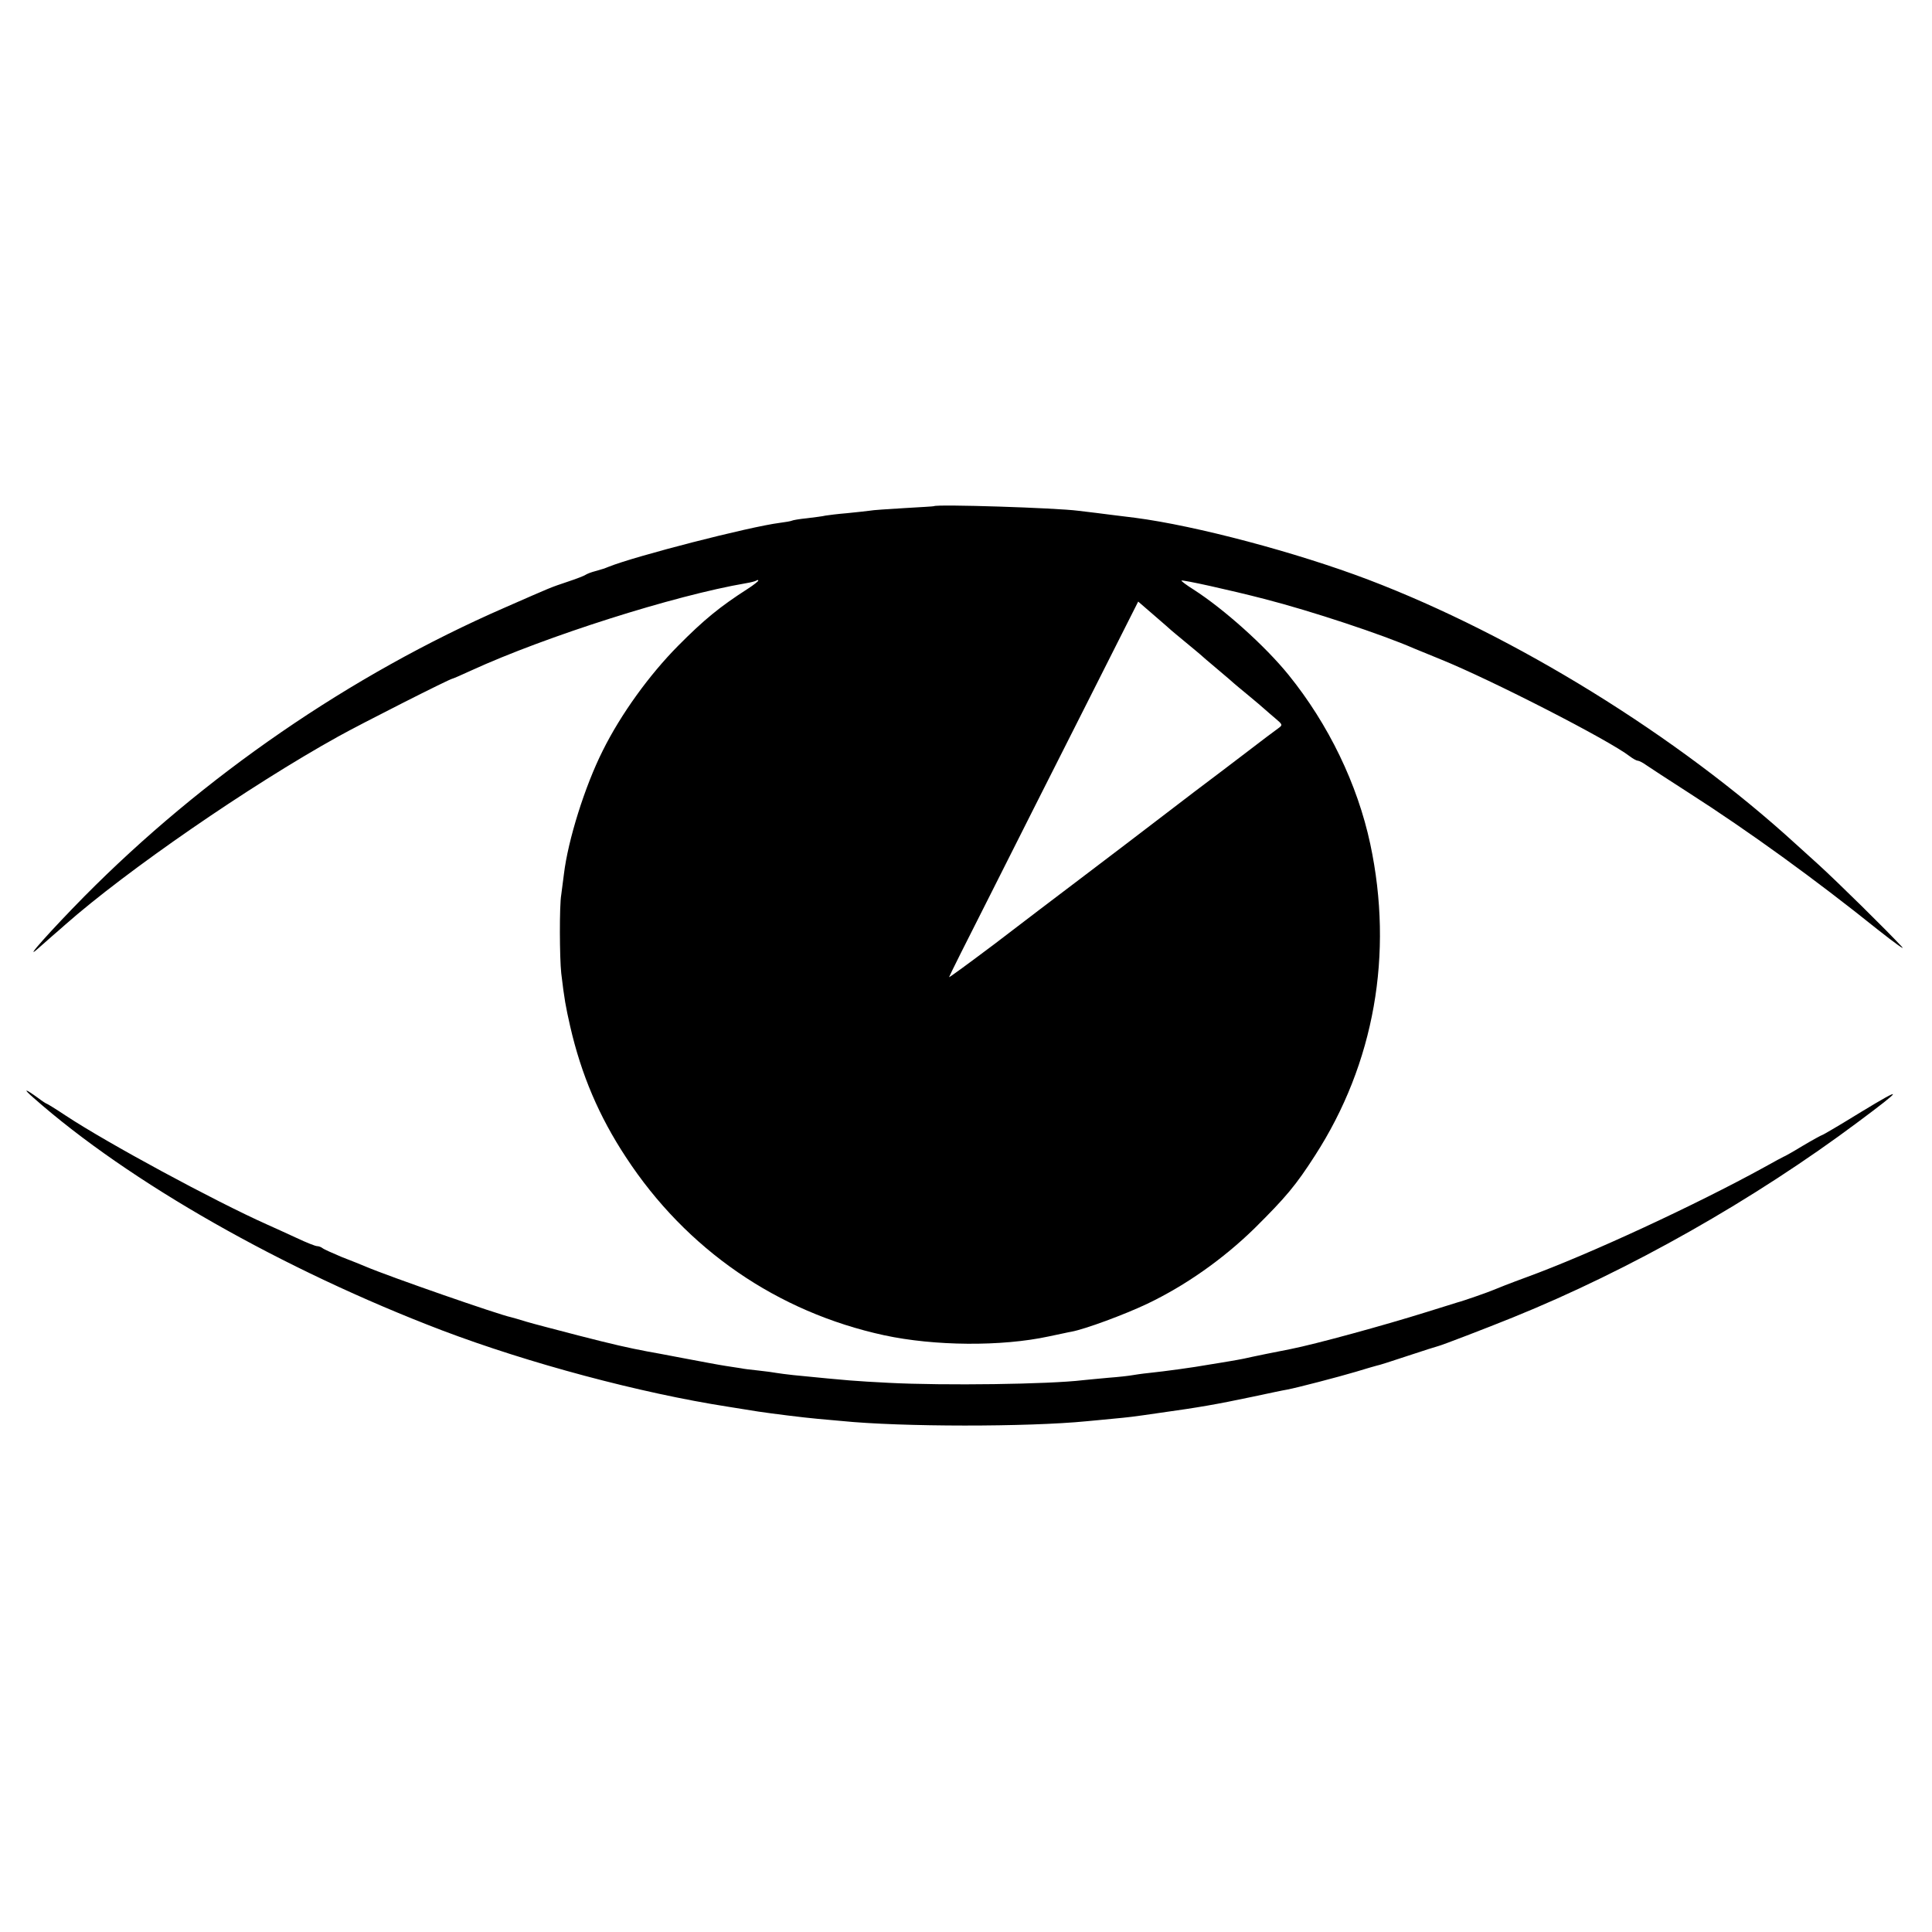 <?xml version="1.0" standalone="no"?>
<!DOCTYPE svg PUBLIC "-//W3C//DTD SVG 20010904//EN"
 "http://www.w3.org/TR/2001/REC-SVG-20010904/DTD/svg10.dtd">
<svg version="1.0" xmlns="http://www.w3.org/2000/svg"
 width="800pt" height="800pt" viewBox="0 0 800 800"
 preserveAspectRatio="xMidYMid meet">
<g transform="translate(0,800) scale(0.1,-0.1)"
fill="#000000" stroke="none">
<path d="M3867 5904 c-1 -1 -56 -4 -123 -8 -66 -4 -131 -8 -145 -11 -13 -2
-55 -6 -92 -10 -37 -3 -77 -8 -89 -10 -11 -3 -46 -7 -77 -11 -31 -3 -59 -8
-62 -10 -4 -2 -26 -6 -50 -9 -126 -16 -600 -138 -709 -182 -20 -8 -20 -8 -55
-18 -16 -4 -34 -11 -40 -15 -5 -4 -39 -17 -75 -29 -74 -25 -57 -18 -260 -107
-640 -279 -1248 -698 -1742 -1197 -134 -136 -256 -272 -192 -216 16 14 43 38
59 52 17 14 41 36 55 48 254 224 764 576 1130 779 95 53 464 240 474 240 2 0
37 15 78 34 308 141 839 310 1137 361 19 3 38 8 43 11 4 3 8 3 8 0 0 -3 -19
-18 -42 -33 -117 -75 -183 -129 -290 -237 -119 -120 -237 -283 -312 -434 -74
-147 -144 -370 -161 -512 -4 -30 -9 -68 -11 -85 -8 -44 -7 -262 0 -325 13
-109 18 -136 37 -220 46 -200 119 -372 231 -542 250 -382 627 -641 1069 -737
209 -45 486 -47 681 -5 40 8 83 18 96 20 57 11 217 70 312 115 159 76 314 185
445 313 130 129 171 178 250 301 246 381 326 835 229 1290 -53 248 -173 496
-338 700 -98 121 -268 273 -394 354 -29 18 -51 35 -50 37 5 4 200 -39 343 -76
195 -50 490 -148 620 -205 17 -7 66 -27 110 -45 210 -85 698 -335 784 -402 13
-10 28 -18 33 -18 5 0 21 -8 36 -19 15 -10 92 -61 172 -112 253 -162 527 -361
785 -568 72 -57 117 -89 100 -71 -61 66 -263 265 -344 339 -46 42 -89 81 -95
86 -490 448 -1164 864 -1771 1095 -298 113 -712 223 -965 256 -85 10 -118 15
-160 20 -25 3 -58 7 -75 9 -90 12 -587 28 -598 19z m983 -514 c3 -3 30 -25 60
-50 30 -25 57 -47 60 -50 3 -3 34 -30 70 -60 36 -30 67 -57 70 -60 3 -3 30
-25 60 -50 30 -25 60 -50 66 -56 7 -6 26 -23 44 -38 31 -26 32 -28 14 -41 -10
-7 -73 -54 -139 -105 -66 -50 -131 -100 -145 -110 -14 -10 -95 -72 -180 -137
-85 -65 -238 -182 -340 -259 -102 -77 -269 -204 -372 -283 -104 -78 -188 -140
-188 -137 0 3 76 155 169 338 92 183 268 532 391 775 l223 442 66 -57 c36 -31
68 -59 71 -62z"/>
<path d="M139 3454 c395 -349 1034 -712 1692 -963 359 -136 818 -259 1184
-316 55 -9 111 -18 125 -20 53 -8 188 -25 245 -30 33 -3 78 -7 100 -9 247 -25
772 -25 1015 -1 19 2 67 6 105 10 74 7 76 7 200 25 158 22 233 35 380 66 66
14 131 28 145 30 42 8 211 52 285 74 39 12 77 23 85 25 8 1 67 20 130 41 63
21 120 39 125 40 14 3 204 76 310 119 482 195 998 487 1430 810 188 140 190
149 12 41 -86 -53 -159 -96 -162 -96 -2 0 -39 -20 -81 -45 -41 -25 -77 -45
-79 -45 -1 0 -38 -20 -81 -44 -280 -154 -721 -359 -984 -455 -63 -23 -124 -47
-135 -52 -18 -8 -126 -46 -150 -52 -5 -2 -62 -19 -125 -39 -182 -57 -464 -134
-565 -154 -38 -7 -170 -34 -195 -40 -14 -3 -38 -7 -55 -10 -16 -3 -55 -9 -85
-14 -73 -13 -185 -28 -251 -35 -30 -3 -63 -8 -74 -10 -11 -2 -54 -7 -95 -10
-41 -4 -88 -8 -105 -10 -142 -17 -574 -23 -805 -11 -149 8 -152 8 -395 32 -27
3 -59 7 -70 9 -11 2 -45 7 -75 10 -30 3 -62 7 -70 9 -8 1 -37 6 -65 10 -27 4
-106 19 -175 32 -69 13 -136 26 -150 28 -79 15 -141 29 -285 66 -88 23 -185
48 -215 57 -30 9 -59 18 -65 19 -49 10 -501 167 -600 209 -16 7 -61 25 -100
40 -38 16 -74 32 -80 37 -5 4 -15 8 -22 8 -7 0 -45 15 -85 34 -40 18 -95 44
-123 56 -217 97 -661 337 -832 450 -42 28 -78 50 -80 50 -2 0 -19 11 -36 24
-55 40 -64 40 -18 0z"/>
</g>
</svg>
